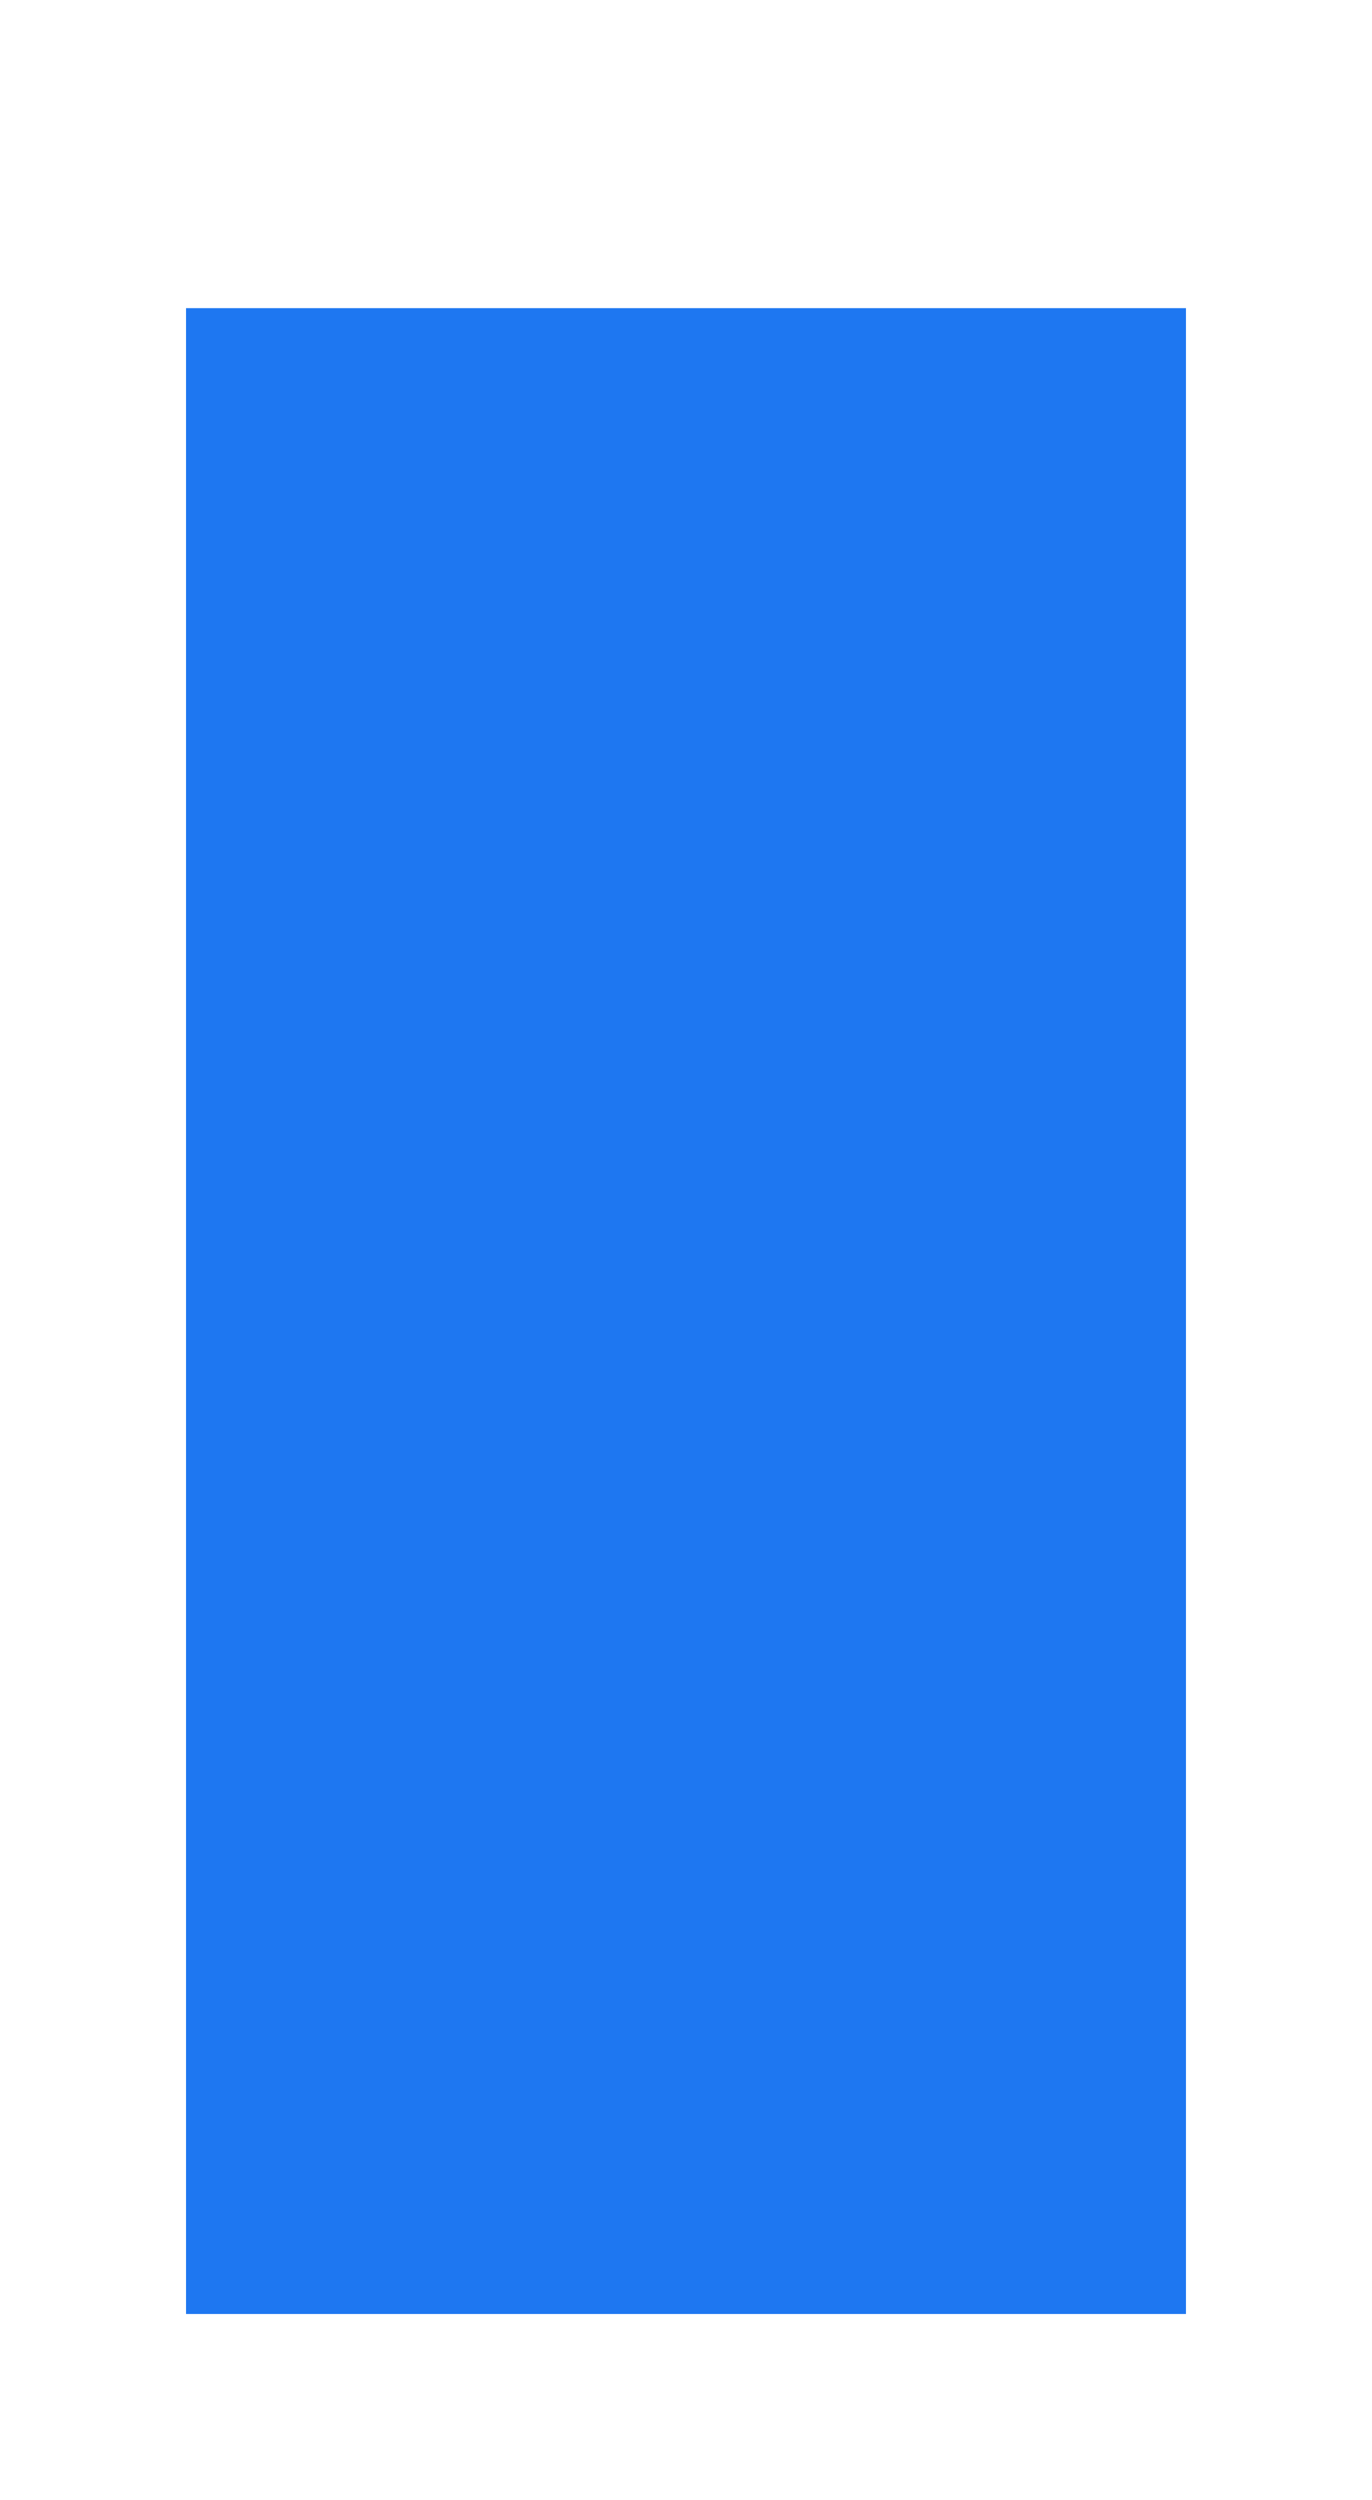 <svg width="236" height="430" viewBox="0 0 236 430" fill="none" xmlns="http://www.w3.org/2000/svg">
<g clip-path="url(#clip0_1145_117187)">
<path d="M32 398L32 53L204 53L204 398L32 398Z" fill="#1E77F1"/>
</g>
<defs>
<clipPath id="clip0_1145_117187">
<rect width="430" height="236" fill="white" transform="translate(0 430) rotate(-90)"/>
</clipPath>
</defs>
</svg>
